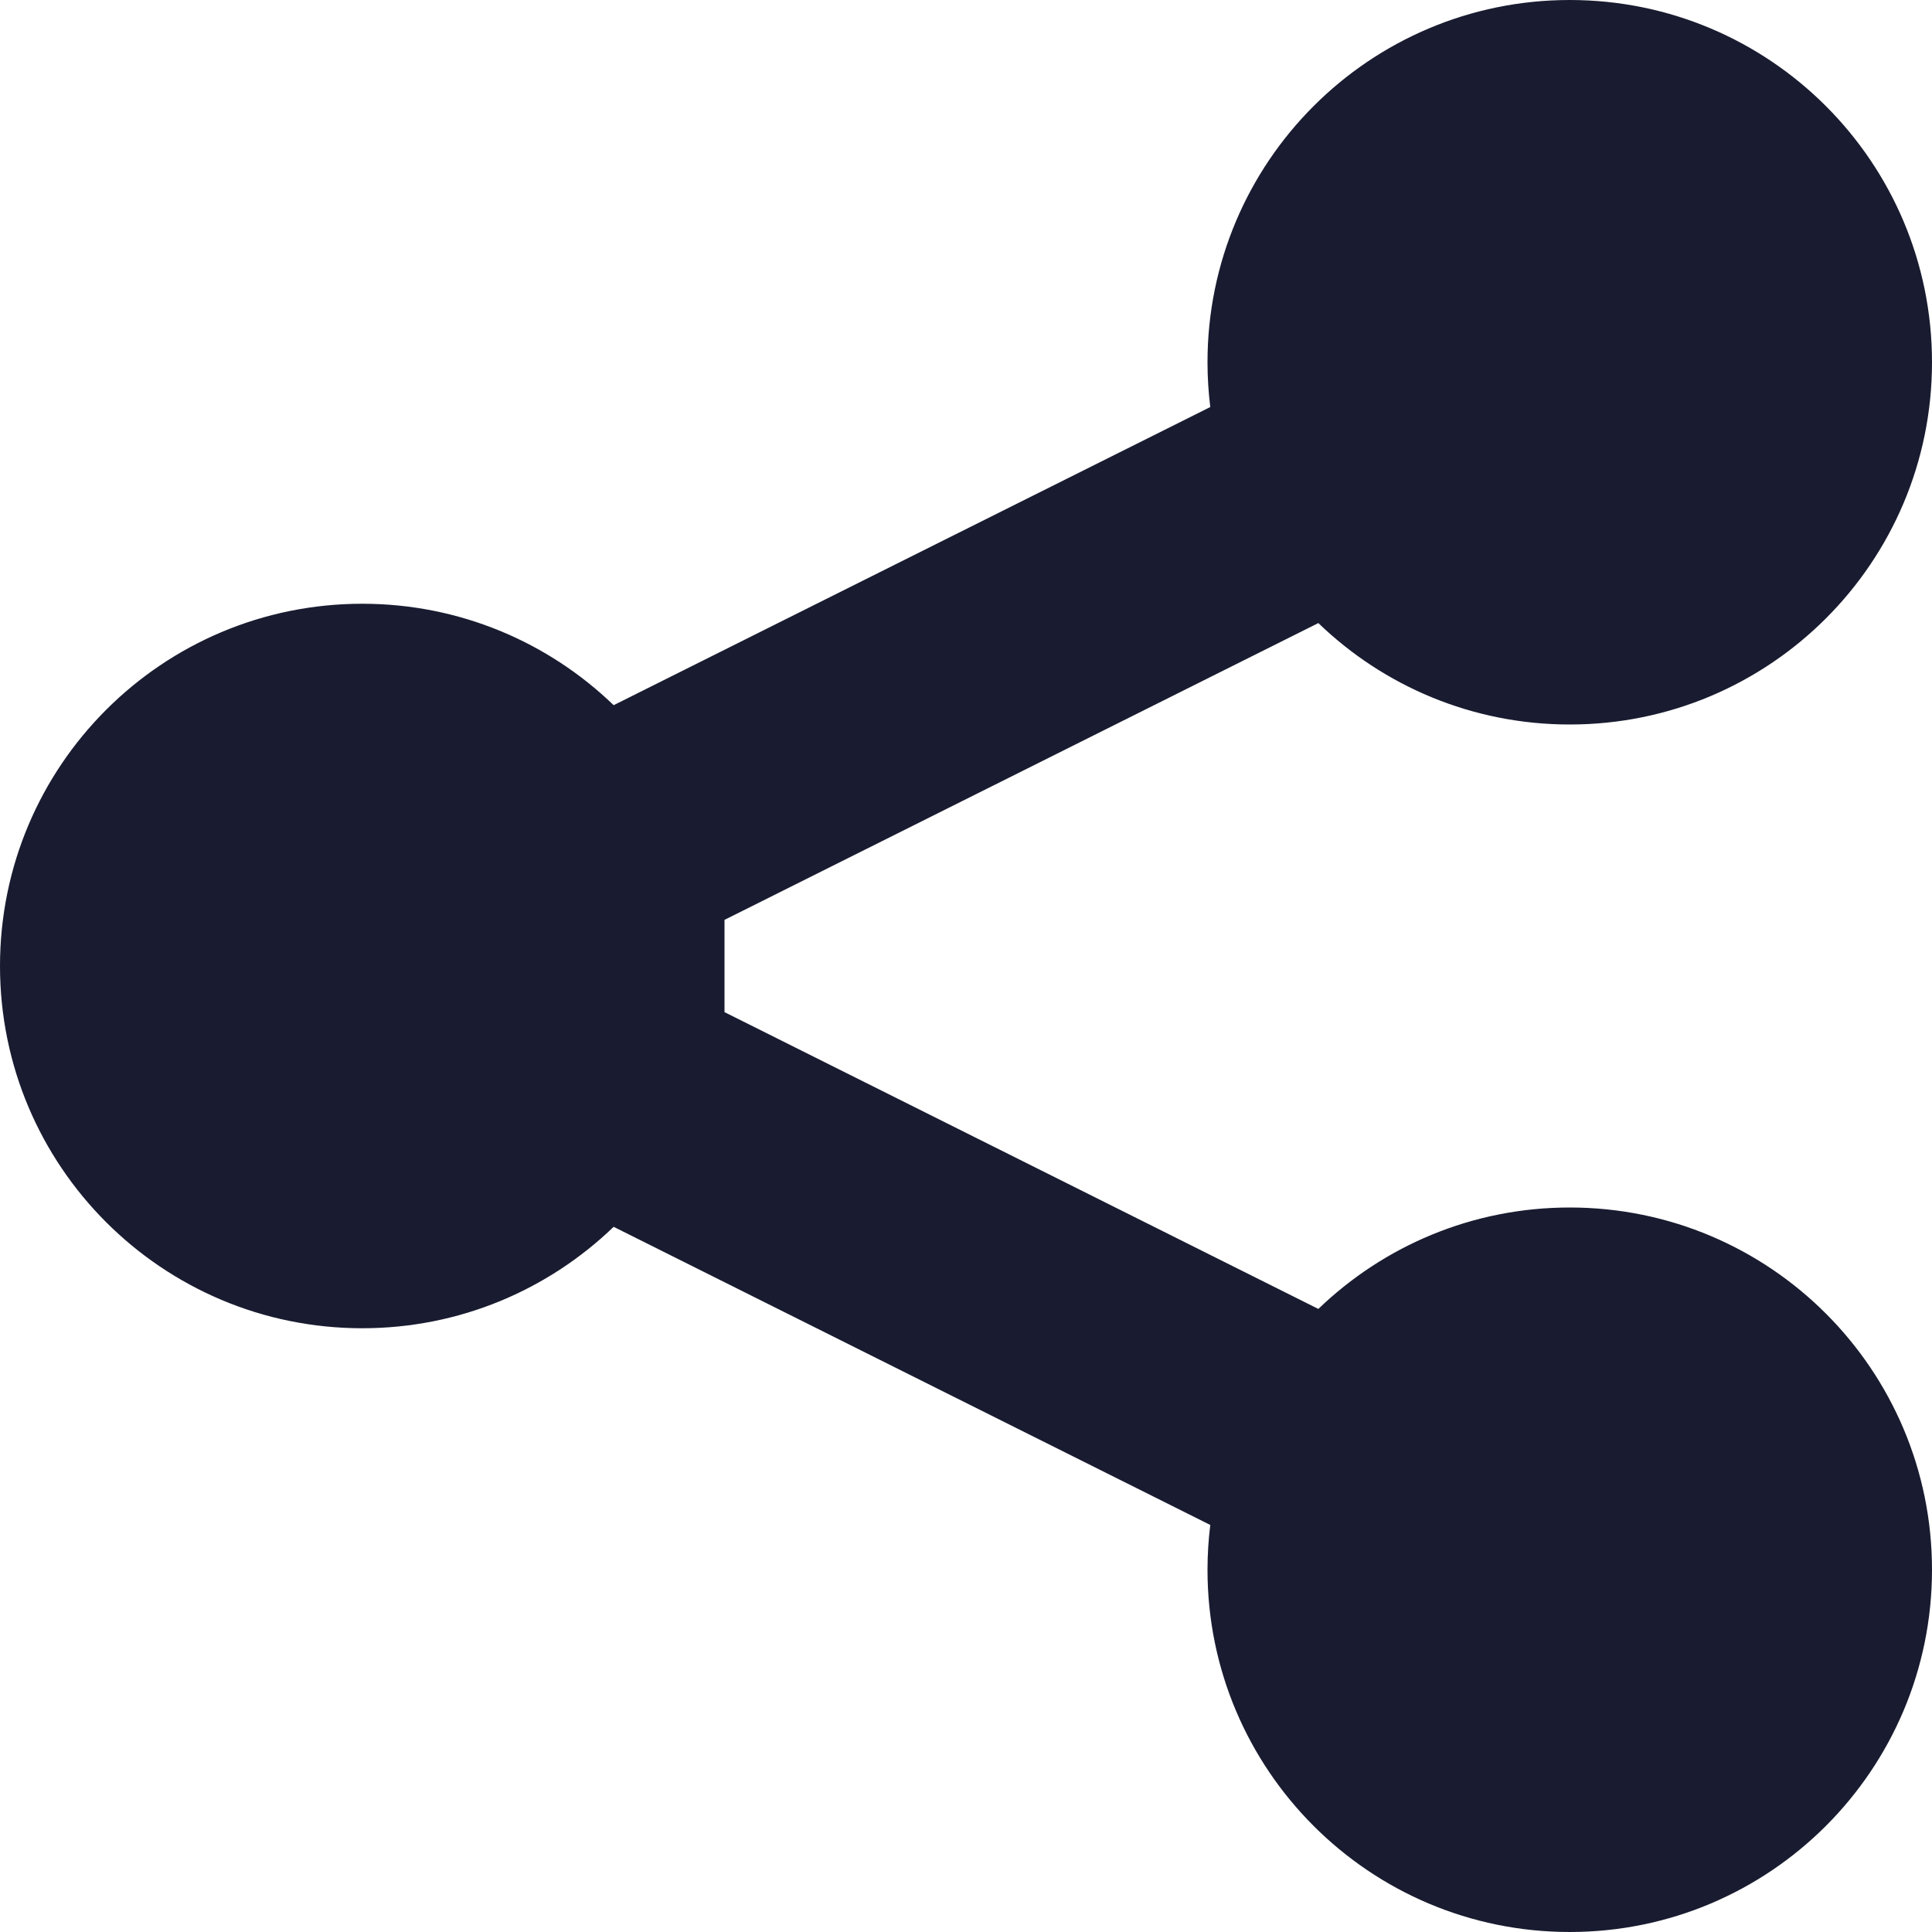 <svg width="16" height="16" xmlns="http://www.w3.org/2000/svg">
 <!-- Generator: Sketch 60.1 (88133) - https://sketch.com -->

 <title>icon/share</title>
 <desc>Created with Sketch.</desc>
 <g>
  <title>background</title>
  <rect fill="none" id="canvas_background" height="402" width="582" y="-1" x="-1"/>
 </g>
 <g>
  <title>Layer 1</title>
  <g fill-rule="evenodd" fill="none" id="icon/share">
   <path fill="#191c30" id="Combined-Shape" d="m13,0c1.657,0 3,1.343 3,3c0,1.657 -1.343,3 -3,3c-0.809,0 -1.543,-0.32 -2.082,-0.84l-4.918,2.458l0,0.764l4.918,2.458c0.54,-0.52 1.273,-0.84 2.082,-0.84c1.657,0 3,1.343 3,3c0,1.657 -1.343,3 -3,3c-1.657,0 -3,-1.343 -3,-3c0,-0.126 0.008,-0.249 0.023,-0.371l-4.941,-2.469c-0.54,0.52 -1.273,0.84 -2.082,0.84c-1.657,0 -3,-1.343 -3,-3c0,-1.657 1.343,-3 3,-3c0.809,0 1.543,0.32 2.082,0.84l4.941,-2.469c-0.015,-0.122 -0.023,-0.245 -0.023,-0.371c0,-1.657 1.343,-3 3,-3z"/>
  </g>
 </g>
</svg>